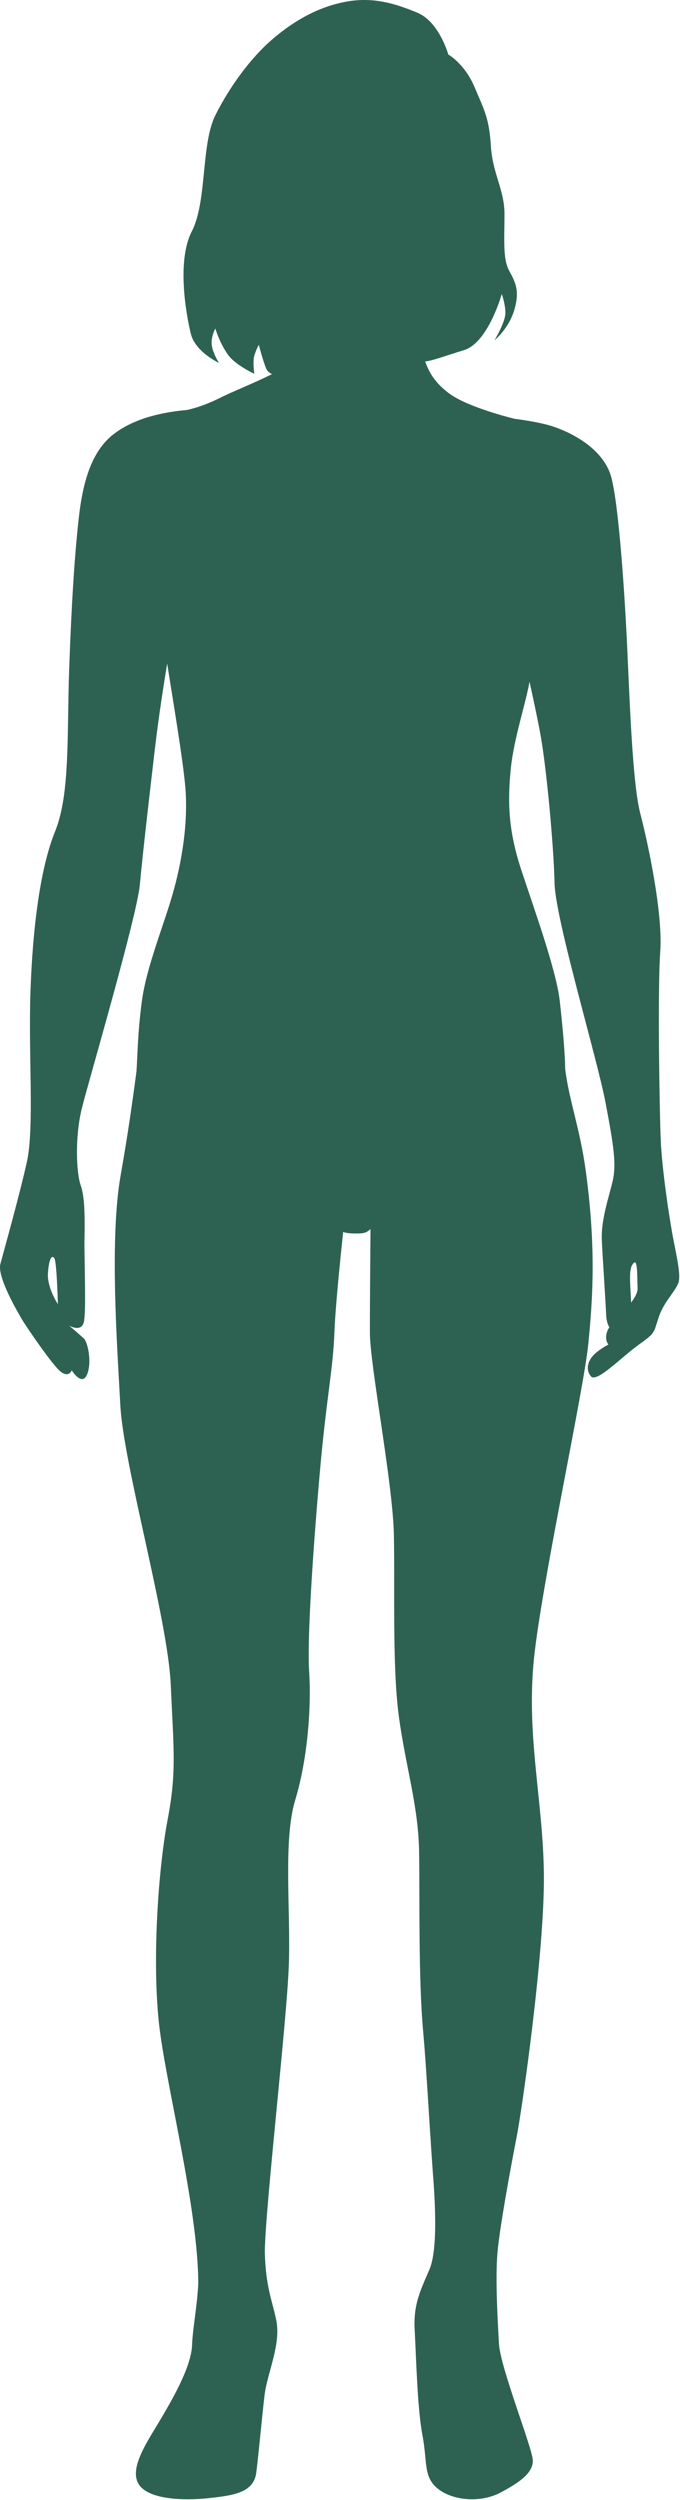<?xml version="1.0" encoding="utf-8"?>
<svg xmlns="http://www.w3.org/2000/svg" width="758" height="2784" viewBox="0 0 758 2784" fill="none">
<path d="M749.414 1373.62C745.364 1351.55 737.994 1301.32 736.604 1271.05C735.214 1240.77 732.884 1102.31 735.984 1059.69C739.084 1017.07 722.334 938.952 713.744 905.972C705.144 872.992 701.974 782.112 699.234 722.562C696.494 663.012 689.834 562.182 681.334 531.222C672.834 500.262 638.644 482.612 618.084 475.472C605.144 470.972 585.854 467.942 573.334 466.312C563.074 463.762 518.904 452.202 499.724 437.442C484.884 426.032 478.564 415.292 473.924 402.552C483.164 401.552 498.934 395.352 516.914 390.022C544.194 381.942 559.324 327.412 559.324 327.412C559.324 327.412 563.364 338.522 563.364 348.632C563.364 358.742 551.244 378.942 551.244 378.942C551.244 378.942 567.414 365.812 573.474 344.592C579.534 323.372 574.484 314.282 567.414 301.152C560.344 288.022 562.364 265.792 562.364 238.512C562.364 211.232 549.234 194.062 547.204 162.732C545.184 131.412 540.134 123.332 529.014 97.062C517.904 70.792 499.714 60.692 499.714 60.692C499.714 60.692 489.614 24.322 465.364 14.212C441.114 4.112 415.854 -3.978 384.534 2.092C353.214 8.152 325.934 24.322 302.694 44.522C279.454 64.732 256.214 96.052 240.054 128.382C223.884 160.712 230.964 224.362 213.784 257.702C196.604 291.042 207.724 351.662 212.774 371.872C217.824 392.082 244.084 404.142 244.084 404.142C244.084 404.142 237.024 393.092 236.014 384.002C235.004 374.912 240.054 365.812 240.054 365.812C240.054 365.812 244.444 381.422 254.194 395.112C262.344 406.542 283.494 416.252 283.494 416.252C283.494 416.252 281.474 403.192 283.494 396.122C285.514 389.052 288.544 384.002 288.544 384.002C288.544 384.002 292.584 400.172 296.624 410.272C297.704 412.972 300.074 415.122 303.154 416.642C283.354 426.572 259.464 435.922 244.084 443.612C228.754 451.272 215.864 454.902 208.434 456.532C182.644 458.902 152.074 464.832 128.254 482.242C102.774 500.862 92.514 534.632 87.804 576.852C83.084 619.072 79.744 671.502 77.134 744.232C74.524 816.962 78.344 884.022 61.534 925.472C44.714 966.922 36.444 1033.21 33.964 1103.92C31.484 1174.63 38.434 1256.06 29.944 1293.99C21.454 1331.92 5.674 1387.9 0.434 1407.52C-3.556 1422.45 21.164 1463.51 24.814 1469.82C28.464 1476.13 59.914 1522.68 68.664 1528.3C77.414 1533.92 79.944 1525.98 79.944 1525.98C79.944 1525.98 90.954 1543.89 96.824 1531.11C102.704 1518.32 98.135 1494.75 93.344 1490.39C88.564 1486.04 77.034 1476.19 77.034 1476.19C77.034 1476.19 90.704 1484.15 93.484 1472.18C96.274 1460.21 93.884 1402.35 94.164 1382.12C94.444 1361.89 95.164 1334.6 90.014 1320.1C84.864 1305.6 83.404 1265.01 91.504 1233.13C99.614 1201.25 152.644 1020.38 155.904 985.152C159.164 949.922 165.914 891.632 172.604 834.362C176.754 798.862 182.544 761.912 186.354 738.942C192.064 775.622 204.374 848.022 206.684 878.082C209.714 917.482 202.644 959.922 192.534 995.282C182.434 1030.64 163.234 1077.12 158.184 1114.5C153.134 1151.88 153.134 1182.19 152.124 1192.3C152.124 1192.38 152.134 1192.47 152.174 1192.55C148.594 1220.16 142.474 1264.1 134.674 1307.62C121.914 1378.85 130.534 1497.4 134.104 1564.61C137.674 1631.82 187.054 1802.26 190.364 1876.4C193.674 1950.54 196.854 1973.79 186.804 2026.62C176.754 2079.45 169.524 2179.02 176.954 2251C183.904 2318.26 220.934 2457.94 221.004 2543.26C219.724 2568.37 214.774 2593.24 214.094 2611.47C213.264 2633.68 195.914 2665.39 180.804 2691.11C165.694 2716.84 144.374 2746.37 153.794 2764.92C163.214 2783.47 203.604 2784.97 232.024 2781.98C260.444 2778.99 282.804 2775.78 285.654 2753.64C288.504 2731.5 292.024 2691.19 294.944 2667.04C297.864 2642.88 313.204 2611.1 308.114 2584.62C304.044 2563.43 295.914 2547.25 295.174 2506.48C296.364 2452.16 319.604 2251.66 321.924 2189.3C324.244 2126.93 315.354 2049.89 329.184 2004.14C343.014 1958.39 347.184 1900.72 344.604 1861.3C342.024 1821.88 350.274 1708.85 357.144 1632.77C364.014 1556.69 371.274 1524.58 372.824 1483C373.794 1456.78 378.904 1405.89 382.544 1371.87C386.274 1373.36 391.104 1373.59 396.884 1373.59C405.234 1373.59 408.194 1373.15 413.004 1368.64C412.674 1406.68 412.254 1460.92 412.304 1483.84C412.384 1520.88 437.764 1650.66 439.024 1708.47C440.284 1766.28 437.194 1854.43 444.374 1909.59C451.554 1964.75 466.274 2010.22 467.144 2061.1C468.004 2111.99 466.274 2202.49 471.704 2262.37C475.114 2300.06 478.304 2360.1 482.284 2416.66C484.664 2446.9 488.624 2504.23 478.654 2527.38C467.924 2552.28 460.654 2566.86 462.254 2595.1C463.854 2623.34 465.164 2681.96 470.914 2712C476.664 2742.03 471.534 2758.52 488.474 2771.72C505.414 2784.93 535.904 2787.24 557.524 2775.9C579.144 2764.55 594.714 2753.55 593.904 2739.43C593.104 2725.31 557.684 2636.24 556.194 2610.01C554.704 2583.78 552.074 2537.38 554.504 2508.91C556.934 2480.44 569.604 2411.93 575.924 2379.65C582.064 2348.27 607.094 2173.54 606.284 2087.93C605.474 2002.31 585.144 1929.38 596.174 1838.46C607.204 1747.54 650.534 1548.29 655.724 1497.06C660.914 1445.83 664.564 1388.06 652.794 1302.75C646.374 1256.21 634.224 1225.08 630.014 1190.23C629.914 1176.68 627.894 1148.95 623.954 1114.49C619.914 1079.13 593.644 1007.39 580.514 966.982C567.384 926.572 565.364 895.252 569.404 855.842C572.864 822.142 585.914 784.032 590.254 759.162C594.634 778.982 599.424 801.482 602.454 818.072C609.214 855.182 617.294 942.802 618.144 983.222C618.994 1023.64 665.554 1178.26 674.894 1227.39C684.234 1276.52 687.184 1296.61 682.974 1315.01C678.764 1333.41 669.784 1358.1 670.854 1381.31C671.924 1404.52 674.654 1441.82 675.674 1464.02C675.974 1470.49 677.324 1475.07 679.294 1478.1C678.534 1479.18 677.874 1480.21 677.474 1481.13C672.894 1491.46 678.214 1497.28 678.214 1497.28C678.214 1497.28 669.314 1501.74 662.534 1508.12C655.744 1514.5 652.174 1524.78 658.604 1532.57C665.034 1540.37 692.034 1511.82 711.614 1497.77C731.194 1483.72 728.214 1484.87 734.444 1466.38C740.674 1447.89 755.304 1436.09 756.854 1425.9C758.404 1415.71 753.444 1395.71 749.394 1373.65L749.414 1373.62ZM53.434 1417.95C54.464 1401.82 57.814 1396.97 60.574 1401.19C63.344 1405.42 64.514 1452.29 64.514 1452.29C64.514 1452.29 52.404 1434.08 53.434 1417.95ZM703.504 1450.56C702.954 1434.37 700.634 1415.83 704.514 1409.06C711.064 1397.63 710.024 1418.92 710.724 1434.06C710.954 1439.07 707.864 1444.78 703.504 1450.56Z" fill="#2D6252"/>
</svg>